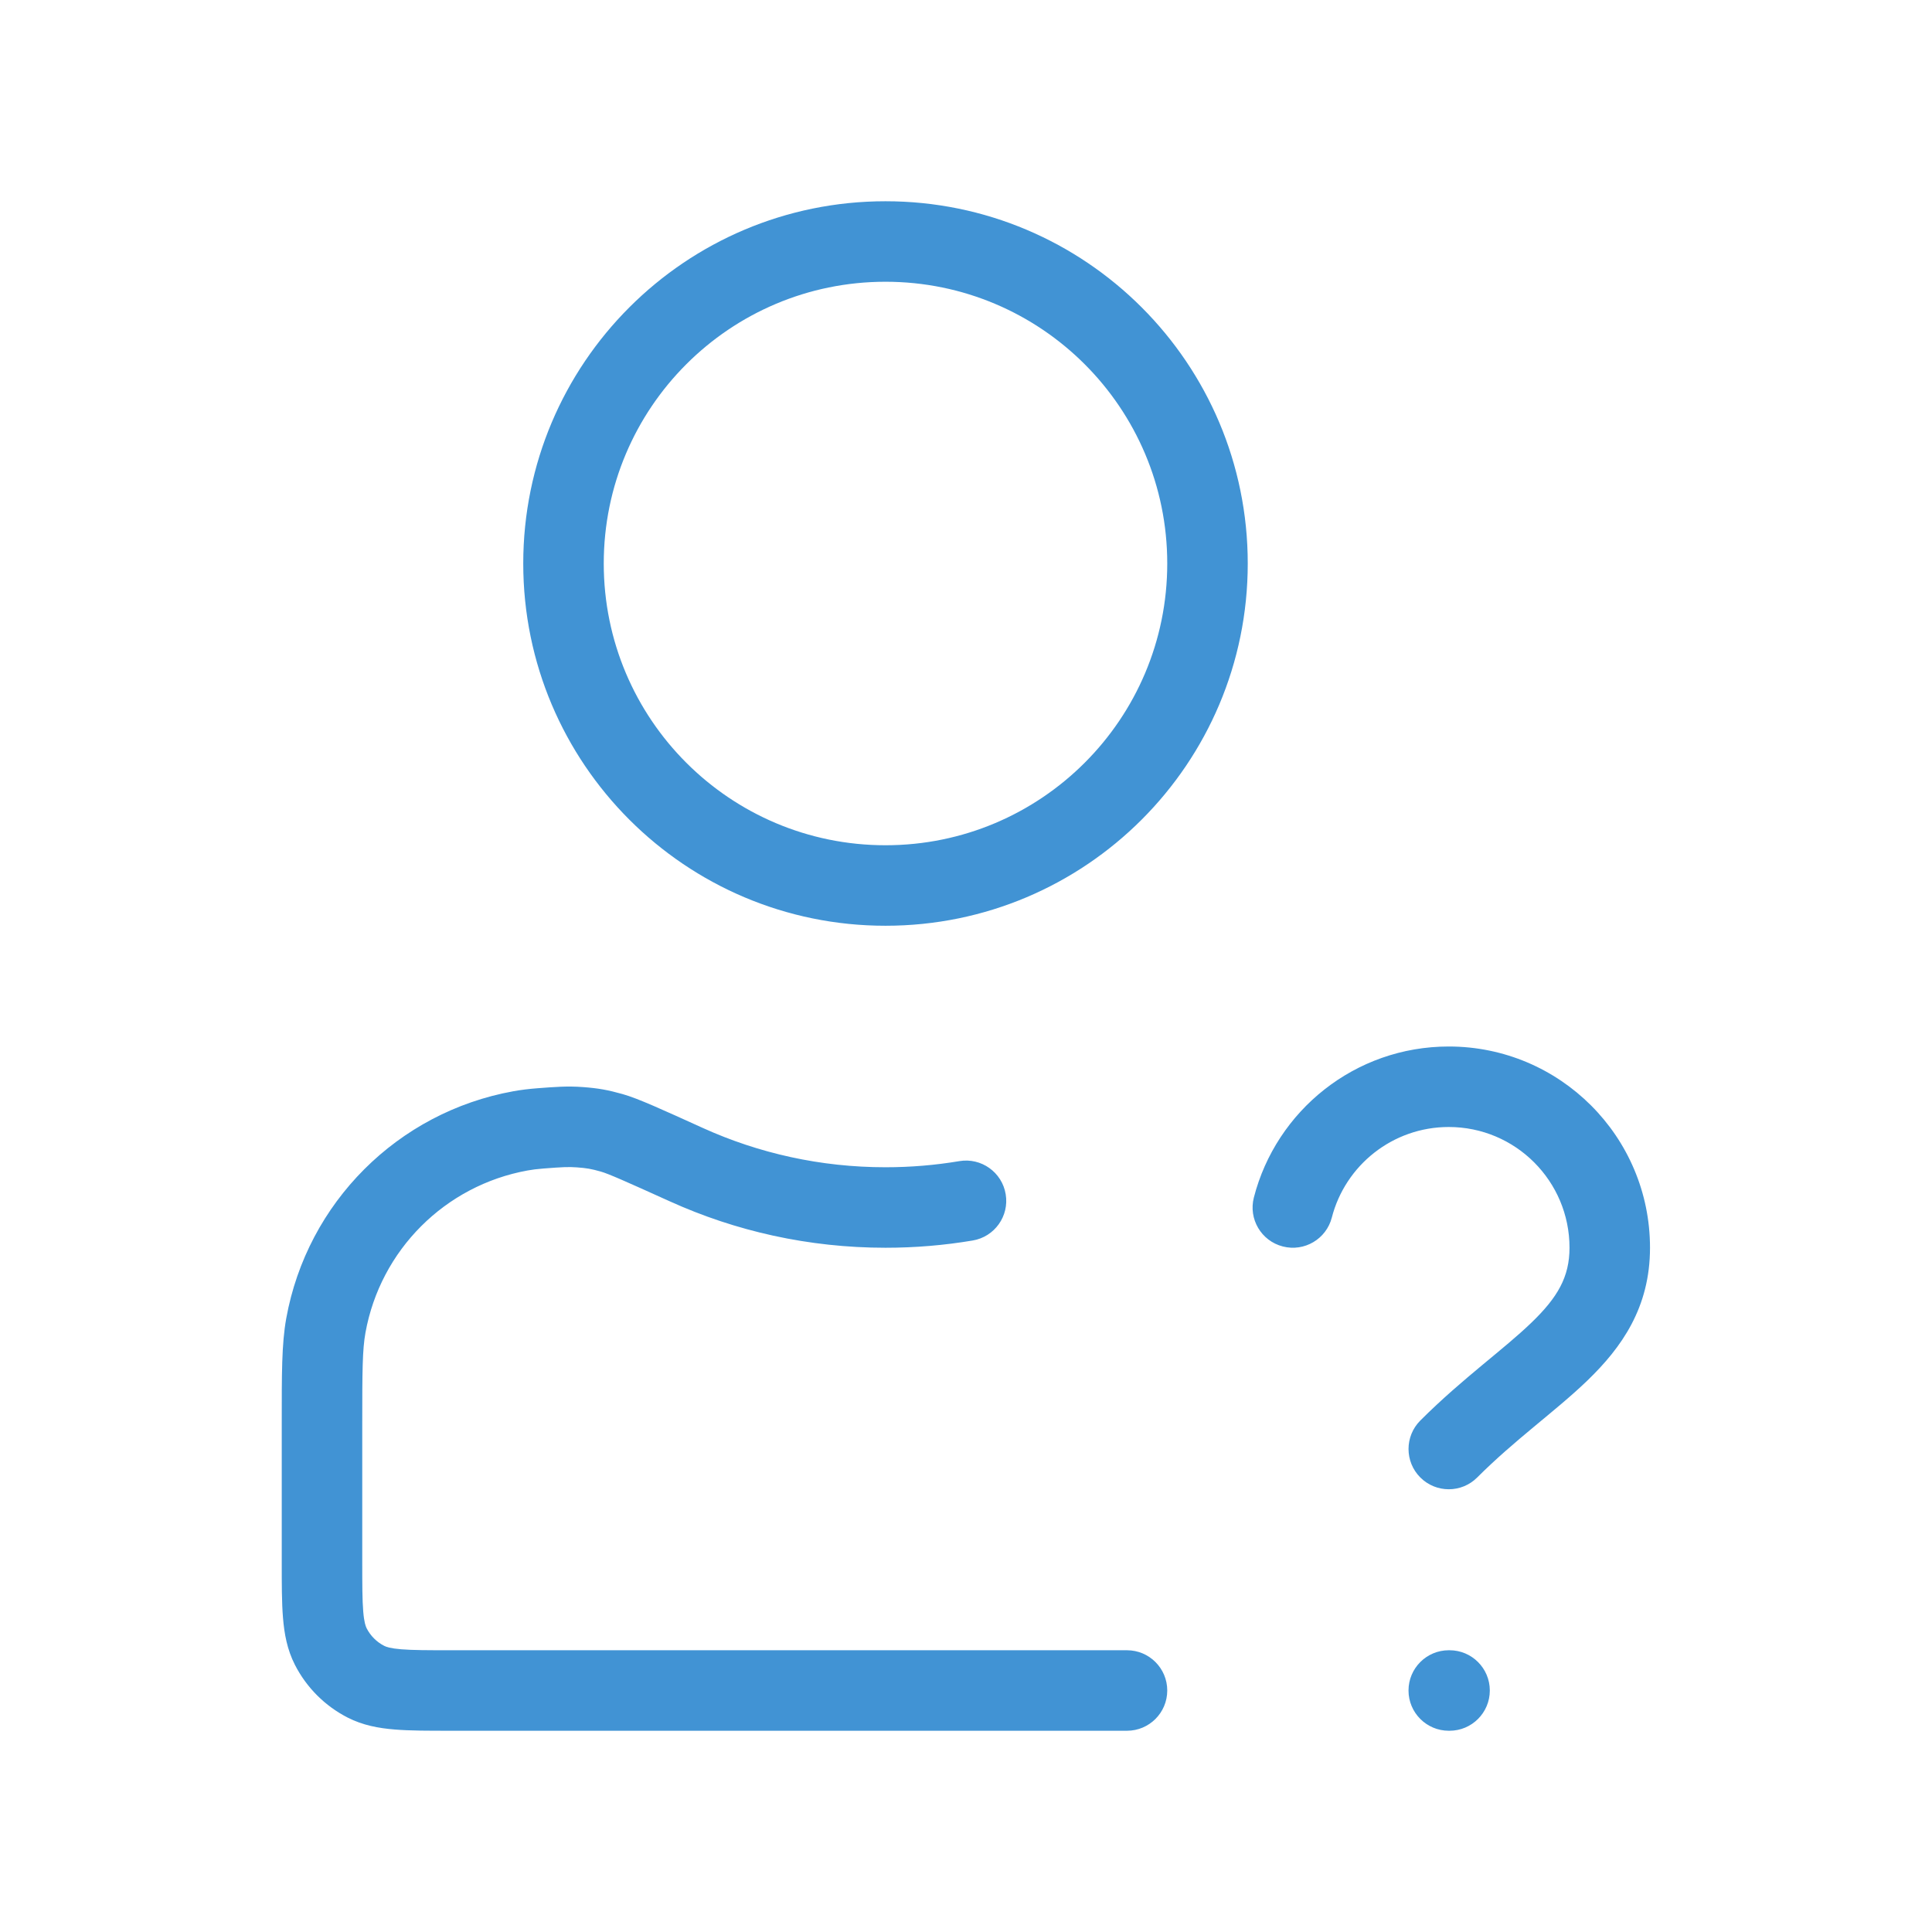 <svg width="48" height="48" viewBox="0 0 48 48" fill="none" xmlns="http://www.w3.org/2000/svg">
<path d="M9.092 41.782L9.546 40.891L9.546 40.891L9.092 41.782ZM8.218 40.908L9.109 40.454L9.109 40.454L8.218 40.908ZM8.096 32.931L9.08 33.109L9.08 33.109L8.096 32.931ZM12.931 28.096L13.109 29.08L13.109 29.08L12.931 28.096ZM17.054 28.936L16.641 29.847L17.054 28.936ZM15.196 28.144L15.467 27.182L15.196 28.144ZM13.431 28.034L13.355 27.037L13.431 28.034ZM14.407 28.005L14.482 27.008L14.482 27.008L14.407 28.005ZM24.166 30.82C24.71 30.729 25.078 30.213 24.986 29.669C24.895 29.124 24.379 28.756 23.834 28.848L24.166 30.82ZM28 43C28.552 43 29 42.552 29 42C29 41.448 28.552 41 28 41V43ZM35.287 35.293C34.897 35.683 34.897 36.317 35.287 36.707C35.678 37.098 36.311 37.098 36.701 36.707L35.287 35.293ZM31.152 29.751C31.014 30.286 31.336 30.831 31.871 30.968C32.406 31.106 32.951 30.784 33.089 30.249L31.152 29.751ZM35.994 41C35.442 41 34.994 41.448 34.994 42C34.994 42.552 35.442 43 35.994 43V41ZM36.014 43C36.566 43 37.014 42.552 37.014 42C37.014 41.448 36.566 41 36.014 41V43ZM29 14C29 17.866 25.866 21 22 21V23C26.971 23 31 18.971 31 14H29ZM22 21C18.134 21 15 17.866 15 14H13C13 18.971 17.029 23 22 23V21ZM15 14C15 10.134 18.134 7 22 7V5C17.029 5 13 9.029 13 14H15ZM22 7C25.866 7 29 10.134 29 14H31C31 9.029 26.971 5 22 5V7ZM22 29C20.382 29 18.847 28.651 17.466 28.026L16.641 29.847C18.276 30.588 20.091 31 22 31V29ZM9 38.8V35.368H7V38.8H9ZM11.2 41C10.623 41 10.251 40.999 9.968 40.976C9.696 40.954 9.595 40.916 9.546 40.891L8.638 42.673C9.016 42.866 9.41 42.937 9.805 42.969C10.189 43.001 10.656 43 11.2 43V41ZM7 38.8C7 39.344 6.999 39.811 7.031 40.195C7.063 40.59 7.134 40.984 7.327 41.362L9.109 40.454C9.084 40.404 9.046 40.304 9.024 40.032C9.001 39.749 9 39.377 9 38.8H7ZM9.546 40.891C9.358 40.795 9.205 40.642 9.109 40.454L7.327 41.362C7.615 41.926 8.074 42.385 8.638 42.673L9.546 40.891ZM9 35.368C9 34.053 9.004 33.529 9.08 33.109L7.112 32.753C6.996 33.394 7 34.141 7 35.368H9ZM13.355 27.037C13.145 27.053 12.947 27.077 12.753 27.112L13.109 29.08C13.223 29.059 13.35 29.043 13.508 29.031L13.355 27.037ZM9.08 33.109C9.451 31.057 11.057 29.451 13.109 29.08L12.753 27.112C9.88 27.632 7.632 29.88 7.112 32.753L9.08 33.109ZM17.466 28.026C16.473 27.576 15.852 27.29 15.467 27.182L14.925 29.107C15.12 29.162 15.544 29.351 16.641 29.847L17.466 28.026ZM13.508 29.031C13.97 28.996 14.12 28.987 14.333 29.003L14.482 27.008C14.093 26.979 13.793 27.004 13.355 27.037L13.508 29.031ZM15.467 27.182C15.101 27.079 14.861 27.036 14.482 27.008L14.333 29.003C14.579 29.021 14.687 29.04 14.925 29.107L15.467 27.182ZM23.834 28.848C23.239 28.948 22.626 29 22 29V31C22.737 31 23.461 30.939 24.166 30.82L23.834 28.848ZM28 41H11.2V43H28V41ZM38.994 31C38.994 31.726 38.699 32.233 38.05 32.859C37.709 33.188 37.309 33.513 36.823 33.917C36.351 34.31 35.821 34.759 35.287 35.293L36.701 36.707C37.167 36.241 37.638 35.841 38.102 35.455C38.554 35.078 39.03 34.693 39.439 34.298C40.29 33.477 40.994 32.484 40.994 31H38.994ZM35.994 28C37.651 28 38.994 29.343 38.994 31H40.994C40.994 28.239 38.755 26 35.994 26V28ZM33.089 30.249C33.422 28.955 34.598 28 35.994 28V26C33.663 26 31.707 27.594 31.152 29.751L33.089 30.249ZM35.994 43H36.014V41H35.994V43Z" fill="#4193D4"/>
</svg>
